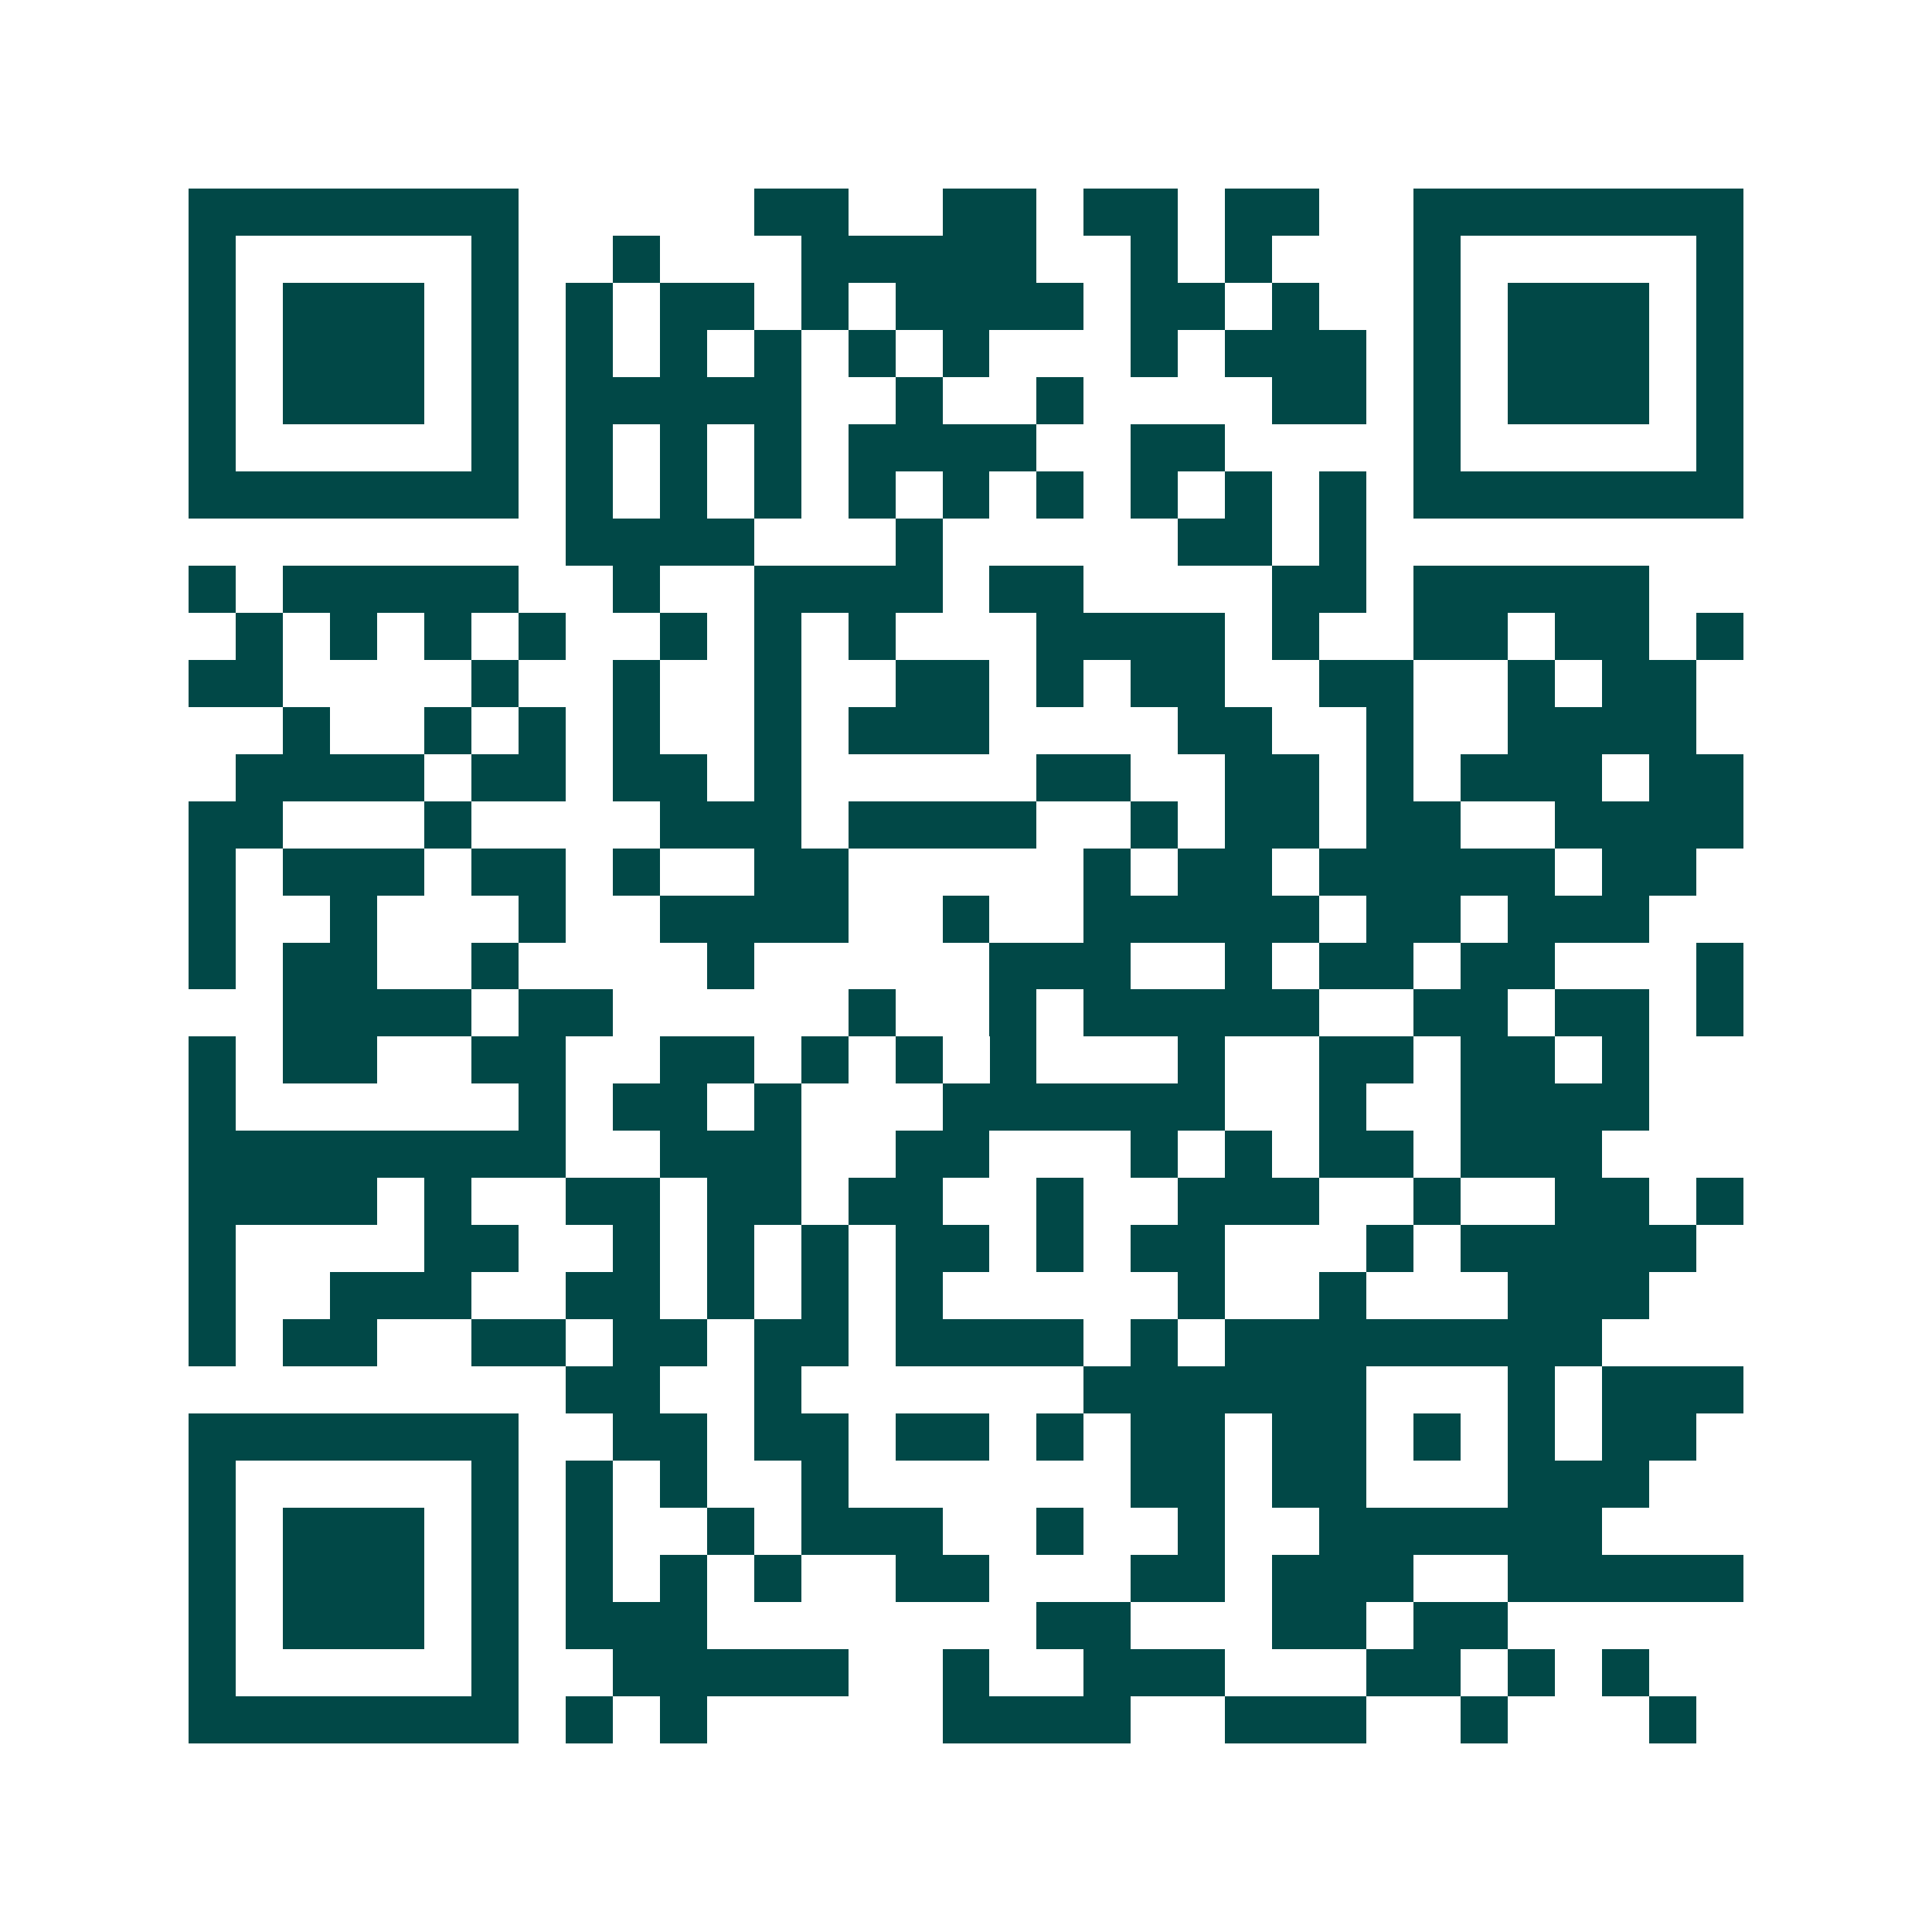 <svg xmlns="http://www.w3.org/2000/svg" width="200" height="200" viewBox="0 0 41 41" shape-rendering="crispEdges"><path fill="#ffffff" d="M0 0h41v41H0z"/><path stroke="#014847" d="M4 4.5h7m5 0h2m2 0h2m1 0h2m1 0h2m2 0h7M4 5.5h1m5 0h1m2 0h1m3 0h5m2 0h1m1 0h1m3 0h1m5 0h1M4 6.5h1m1 0h3m1 0h1m1 0h1m1 0h2m1 0h1m1 0h4m1 0h2m1 0h1m2 0h1m1 0h3m1 0h1M4 7.5h1m1 0h3m1 0h1m1 0h1m1 0h1m1 0h1m1 0h1m1 0h1m3 0h1m1 0h3m1 0h1m1 0h3m1 0h1M4 8.5h1m1 0h3m1 0h1m1 0h5m2 0h1m2 0h1m4 0h2m1 0h1m1 0h3m1 0h1M4 9.5h1m5 0h1m1 0h1m1 0h1m1 0h1m1 0h4m2 0h2m4 0h1m5 0h1M4 10.5h7m1 0h1m1 0h1m1 0h1m1 0h1m1 0h1m1 0h1m1 0h1m1 0h1m1 0h1m1 0h7M12 11.5h4m3 0h1m5 0h2m1 0h1M4 12.5h1m1 0h5m2 0h1m2 0h4m1 0h2m4 0h2m1 0h5M5 13.5h1m1 0h1m1 0h1m1 0h1m2 0h1m1 0h1m1 0h1m3 0h4m1 0h1m2 0h2m1 0h2m1 0h1M4 14.5h2m4 0h1m2 0h1m2 0h1m2 0h2m1 0h1m1 0h2m2 0h2m2 0h1m1 0h2M6 15.5h1m2 0h1m1 0h1m1 0h1m2 0h1m1 0h3m4 0h2m2 0h1m2 0h4M5 16.5h4m1 0h2m1 0h2m1 0h1m5 0h2m2 0h2m1 0h1m1 0h3m1 0h2M4 17.5h2m3 0h1m4 0h3m1 0h4m2 0h1m1 0h2m1 0h2m2 0h4M4 18.5h1m1 0h3m1 0h2m1 0h1m2 0h2m5 0h1m1 0h2m1 0h5m1 0h2M4 19.5h1m2 0h1m3 0h1m2 0h4m2 0h1m2 0h5m1 0h2m1 0h3M4 20.5h1m1 0h2m2 0h1m4 0h1m5 0h3m2 0h1m1 0h2m1 0h2m3 0h1M6 21.5h4m1 0h2m5 0h1m2 0h1m1 0h5m2 0h2m1 0h2m1 0h1M4 22.5h1m1 0h2m2 0h2m2 0h2m1 0h1m1 0h1m1 0h1m3 0h1m2 0h2m1 0h2m1 0h1M4 23.5h1m6 0h1m1 0h2m1 0h1m3 0h6m2 0h1m2 0h4M4 24.5h8m2 0h3m2 0h2m3 0h1m1 0h1m1 0h2m1 0h3M4 25.5h4m1 0h1m2 0h2m1 0h2m1 0h2m2 0h1m2 0h3m2 0h1m2 0h2m1 0h1M4 26.5h1m4 0h2m2 0h1m1 0h1m1 0h1m1 0h2m1 0h1m1 0h2m3 0h1m1 0h5M4 27.5h1m2 0h3m2 0h2m1 0h1m1 0h1m1 0h1m5 0h1m2 0h1m3 0h3M4 28.5h1m1 0h2m2 0h2m1 0h2m1 0h2m1 0h4m1 0h1m1 0h8M12 29.5h2m2 0h1m6 0h6m3 0h1m1 0h3M4 30.5h7m2 0h2m1 0h2m1 0h2m1 0h1m1 0h2m1 0h2m1 0h1m1 0h1m1 0h2M4 31.5h1m5 0h1m1 0h1m1 0h1m2 0h1m6 0h2m1 0h2m3 0h3M4 32.5h1m1 0h3m1 0h1m1 0h1m2 0h1m1 0h3m2 0h1m2 0h1m2 0h6M4 33.5h1m1 0h3m1 0h1m1 0h1m1 0h1m1 0h1m2 0h2m3 0h2m1 0h3m2 0h5M4 34.5h1m1 0h3m1 0h1m1 0h3m7 0h2m3 0h2m1 0h2M4 35.5h1m5 0h1m2 0h5m2 0h1m2 0h3m3 0h2m1 0h1m1 0h1M4 36.5h7m1 0h1m1 0h1m5 0h4m2 0h3m2 0h1m3 0h1"/></svg>
